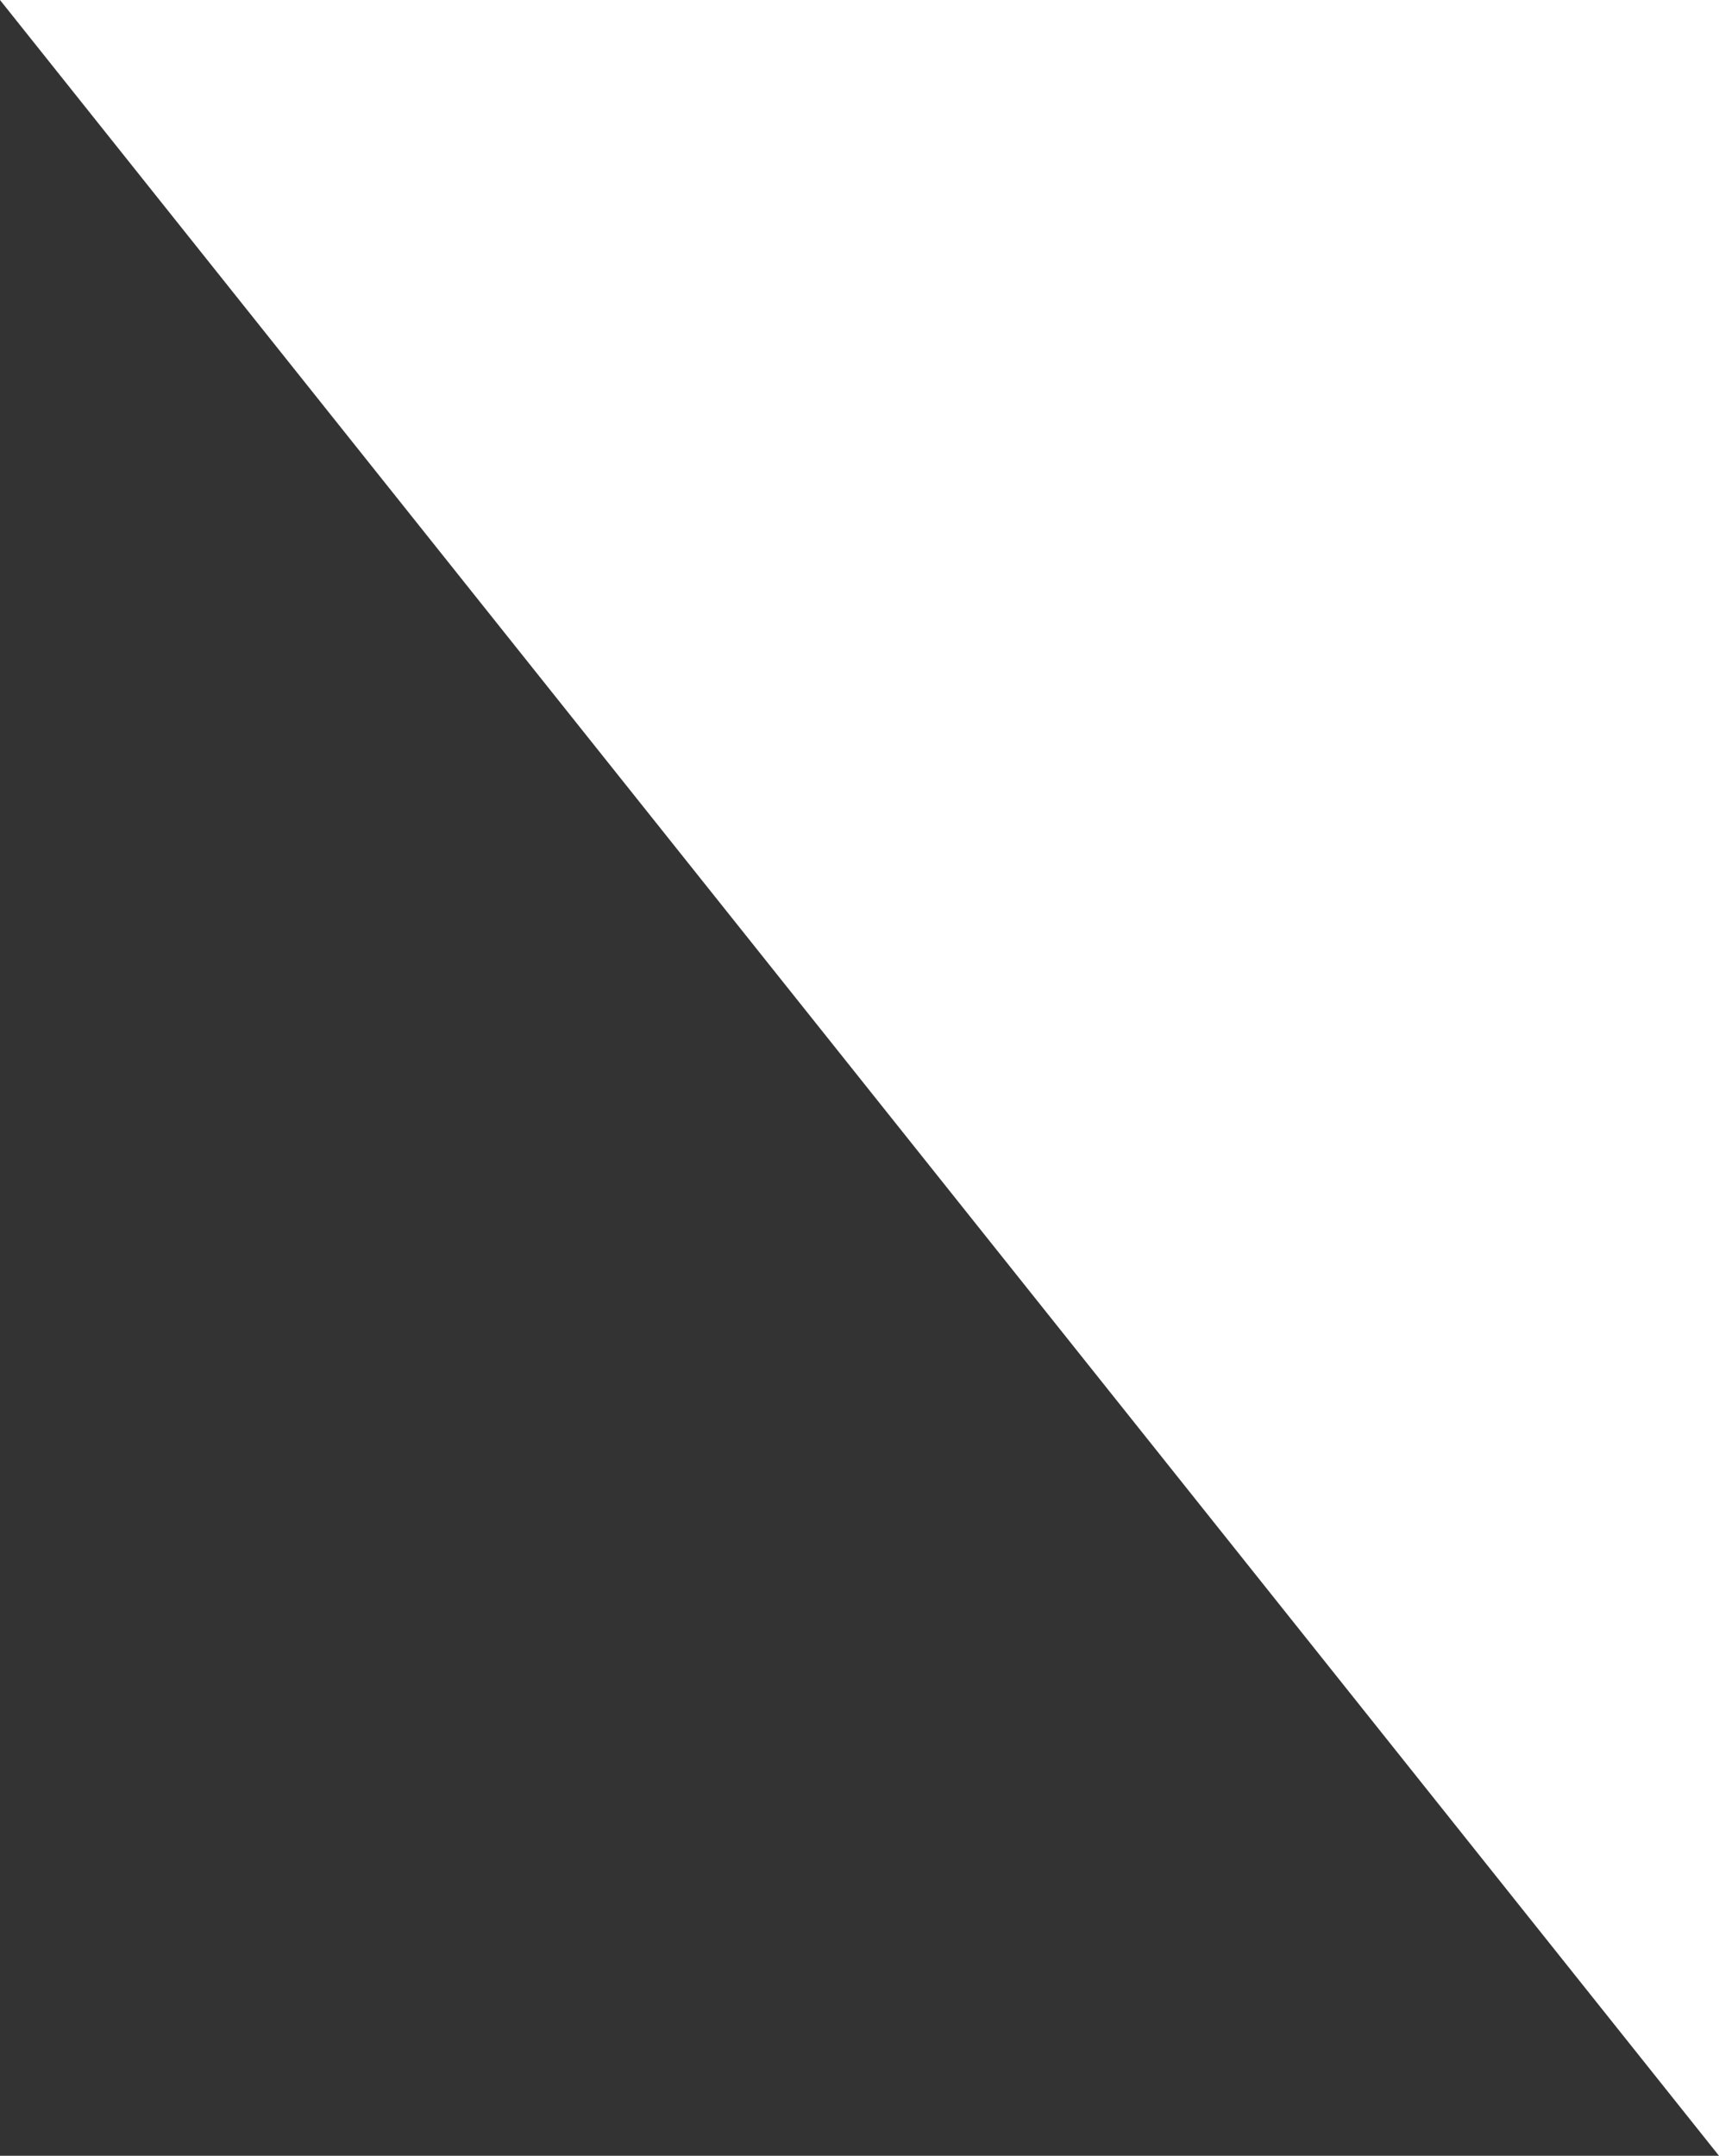 <?xml version="1.0" encoding="UTF-8" standalone="no"?>
<!-- Created with Inkscape (http://www.inkscape.org/) -->

<svg
   width="20.916mm"
   height="26.226mm"
   viewBox="0 0 20.916 26.226"
   version="1.1"
   id="svg3678"
   inkscape:version="1.1.2 (0a00cf5339, 2022-02-04)"
   sodipodi:docname="schablone-re-ob.svg"
   xmlns:inkscape="http://www.inkscape.org/namespaces/inkscape"
   xmlns:sodipodi="http://sodipodi.sourceforge.net/DTD/sodipodi-0.dtd"
   xmlns="http://www.w3.org/2000/svg"
   xmlns:svg="http://www.w3.org/2000/svg">
  <rect x="0" y="0" width="20.916" height="26.226" fill="#333333" stroke="none"/>
  <sodipodi:namedview
     id="namedview3680"
     pagecolor="#ffffff"
     bordercolor="#666666"
     borderopacity="1.0"
     inkscape:pageshadow="2"
     inkscape:pageopacity="0.0"
     inkscape:pagecheckerboard="0"
     inkscape:document-units="mm"
     showgrid="false"
     fit-margin-top="0"
     fit-margin-left="0"
     fit-margin-right="0"
     fit-margin-bottom="0"
     inkscape:zoom="0.77682379"
     inkscape:cx="204.03597"
     inkscape:cy="157.04977"
     inkscape:window-width="1855"
     inkscape:window-height="1056"
     inkscape:window-x="65"
     inkscape:window-y="24"
     inkscape:window-maximized="1"
     inkscape:current-layer="layer1" />
  <defs
     id="defs3675" />
  <g
     inkscape:label="Ebene 1"
     inkscape:groupmode="layer"
     id="layer1"
     transform="translate(-51.19,-106.777)">
    <path
       id="path3060"
       style="fill:#ffffff;stroke-width:2;stroke-opacity:0"
       inkscape:transform-center-x="2.5390551"
       inkscape:transform-center-y="8.4766572"
       d="m 51.19,106.777 20.916,26.226 v 0 -26.226 z"
       sodipodi:nodetypes="ccccc" />
  </g>
</svg>

